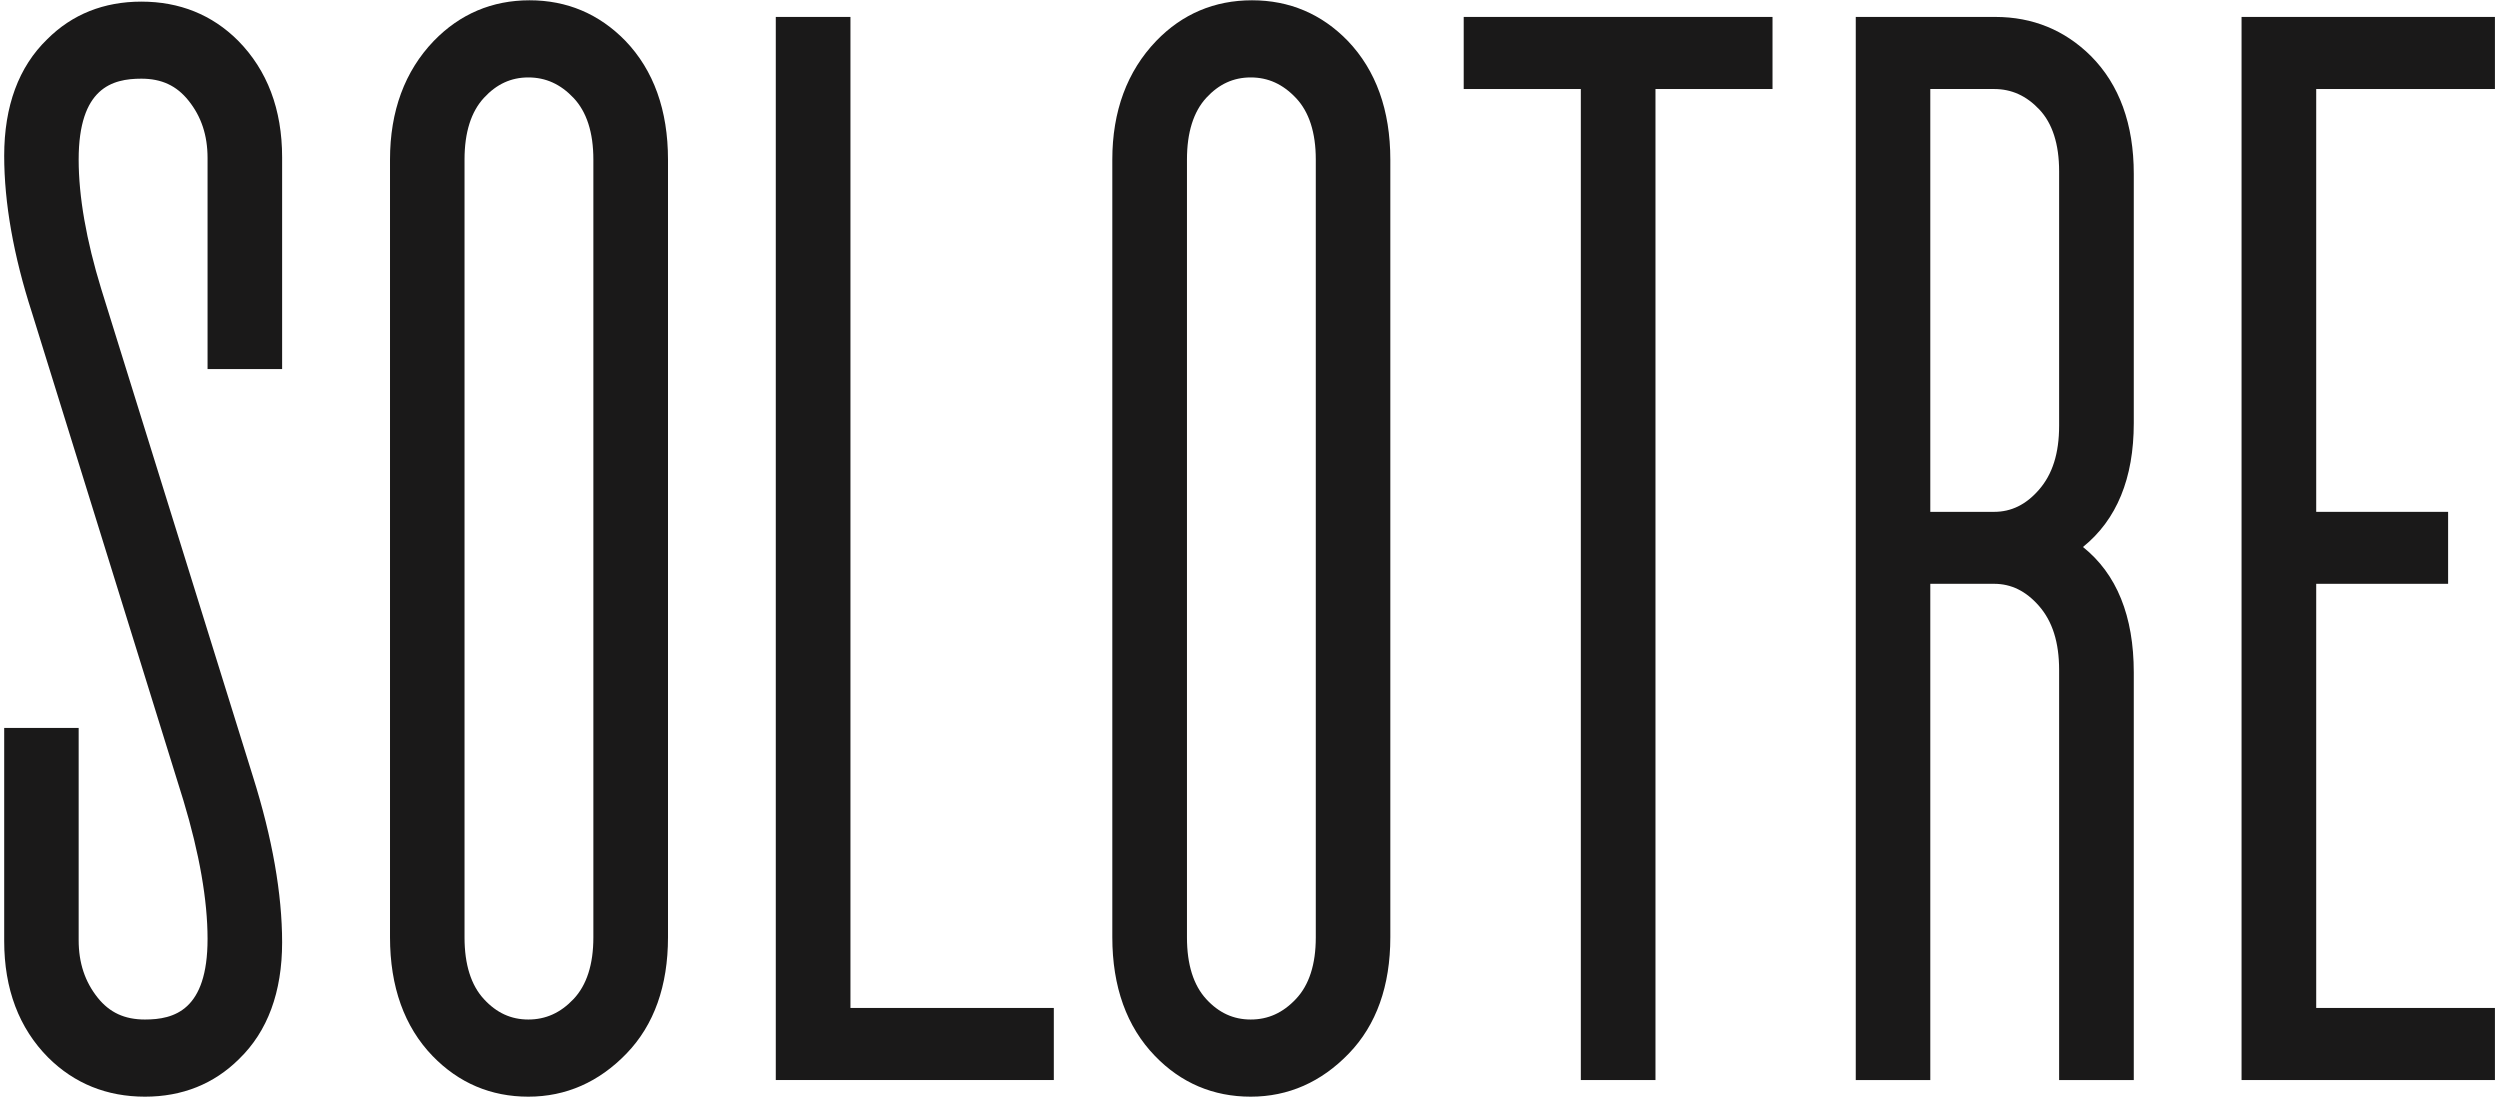 <svg xmlns:xlink="http://www.w3.org/1999/xlink" xmlns="http://www.w3.org/2000/svg" version="1.1" viewBox="0 0 304 134" height="134px" width="304px">
    
    <title>SOLOTRE LOGO</title>
    <desc>Created with Sketch.</desc>
    <defs></defs>
    <g fill-rule="evenodd" fill="none" stroke-width="1" stroke="none" id="Page-1">
        <g fill="#1A1919" transform="translate(0, -708)" id="SOLOTRE-LOGO">
            <path id="Fill-1" d="M17.188,708.198 C12.627,708.198 8.768,709.743 5.747,712.766 C2.272,716.126 0.51,720.897 0.51,726.946 C0.51,732.665 1.645,739.083 3.877,745.995 L22.312,805.364 C24.255,811.815 25.239,817.471 25.239,822.175 C25.239,830.86 21.171,831.973 17.627,831.973 C15.155,831.973 13.332,831.132 11.883,829.323 C10.323,827.37 9.565,825.081 9.565,822.323 L9.565,796.52 L0.51,796.52 L0.51,822.434 C0.51,828.261 2.308,833.024 5.869,836.606 C9.043,839.759 13.001,841.356 17.627,841.356 C22.166,841.356 26.023,839.807 29.07,836.776 C32.544,833.413 34.306,828.643 34.306,822.593 C34.306,816.698 33.114,809.915 30.761,802.438 L12.31,743.139 C10.489,737.198 9.565,731.903 9.565,727.401 C9.565,718.684 13.639,717.567 17.188,717.567 C19.646,717.567 21.466,718.411 22.922,720.231 C24.482,722.173 25.239,724.458 25.239,727.216 L25.239,752.876 L34.306,752.876 L34.306,727.12 C34.306,721.309 32.505,716.542 28.944,712.938 C25.793,709.792 21.837,708.198 17.188,708.198"></path>
            <path id="Fill-3" d="M64.244,831.973 C62.147,831.973 60.384,831.166 58.849,829.498 C57.281,827.805 56.487,825.284 56.487,822 L56.487,727.389 C56.487,724.11 57.281,721.588 58.854,719.891 C60.386,718.227 62.148,717.416 64.244,717.416 C66.364,717.416 68.165,718.233 69.749,719.912 C71.344,721.604 72.153,724.119 72.153,727.389 L72.153,822 C72.153,825.274 71.344,827.789 69.749,829.481 C68.167,831.159 66.365,831.973 64.244,831.973 M64.398,708.035 C59.847,708.035 55.931,709.694 52.751,712.975 C49.218,716.657 47.425,721.512 47.425,727.412 L47.425,821.963 C47.425,827.989 49.166,832.848 52.602,836.409 C55.78,839.692 59.697,841.356 64.244,841.356 C68.813,841.356 72.836,839.586 76.196,836.098 C79.536,832.633 81.229,827.879 81.229,821.963 L81.229,727.412 C81.229,721.409 79.489,716.551 76.045,712.963 C72.863,709.694 68.944,708.035 64.398,708.035"></path>
            <polygon points="103.415 710.059 94.336 710.059 94.336 839.332 128.144 839.332 128.144 830.567 103.415 830.567" id="Fill-5"></polygon>
            <path id="Fill-7" d="M152.09,831.973 C149.986,831.973 148.219,831.166 146.688,829.5 C145.127,827.807 144.335,825.284 144.335,822 L144.335,727.389 C144.335,724.11 145.127,721.584 146.687,719.891 C148.221,718.227 149.987,717.416 152.09,717.416 C154.206,717.416 156.002,718.233 157.587,719.916 C159.188,721.606 160,724.119 160,727.389 L160,822 C160,825.274 159.188,827.787 157.579,829.483 C156.003,831.16 154.207,831.973 152.09,831.973 M152.246,708.035 C147.678,708.035 143.76,709.696 140.599,712.975 C137.054,716.666 135.257,721.524 135.257,727.412 L135.257,821.963 C135.257,827.993 137.004,832.852 140.444,836.405 C143.61,839.69 147.527,841.356 152.09,841.356 C156.653,841.356 160.671,839.586 164.029,836.098 C167.369,832.635 169.064,827.879 169.064,821.963 L169.064,727.412 C169.064,721.414 167.324,716.555 163.884,712.965 C160.71,709.694 156.795,708.035 152.246,708.035"></path>
            <polygon points="177.987 718.825 192.228 718.825 192.228 839.333 201.306 839.333 201.306 718.825 215.538 718.825 215.538 710.059 177.987 710.059" id="Fill-9"></polygon>
            <path id="Fill-11" d="M234.724,718.825 L242.479,718.825 C244.603,718.825 246.405,719.639 247.986,721.317 C249.58,723.009 250.389,725.534 250.389,728.823 L250.389,759.772 C250.389,763.13 249.582,765.679 247.923,767.571 C246.354,769.368 244.574,770.241 242.479,770.241 L234.724,770.241 L234.724,718.825 Z M242.636,710.059 L225.661,710.059 L225.661,839.333 L234.724,839.333 L234.724,778.991 L242.479,778.991 C244.564,778.991 246.346,779.866 247.927,781.665 C249.582,783.554 250.389,786.106 250.389,789.471 L250.389,839.333 L259.468,839.333 L259.468,789.78 C259.468,782.907 257.393,777.792 253.288,774.514 C257.393,771.208 259.468,766.161 259.468,759.454 L259.468,729.141 C259.468,723.106 257.717,718.288 254.252,714.809 C251.076,711.657 247.167,710.059 242.636,710.059 L242.636,710.059 Z"></path>
            <polygon points="303.383 718.825 303.383 710.059 272.573 710.059 272.573 839.333 303.383 839.333 303.383 830.567 281.651 830.567 281.651 778.991 297.69 778.991 297.69 770.241 281.651 770.241 281.651 718.825" id="Fill-13"></polygon>
        </g>
    </g>
</svg>
